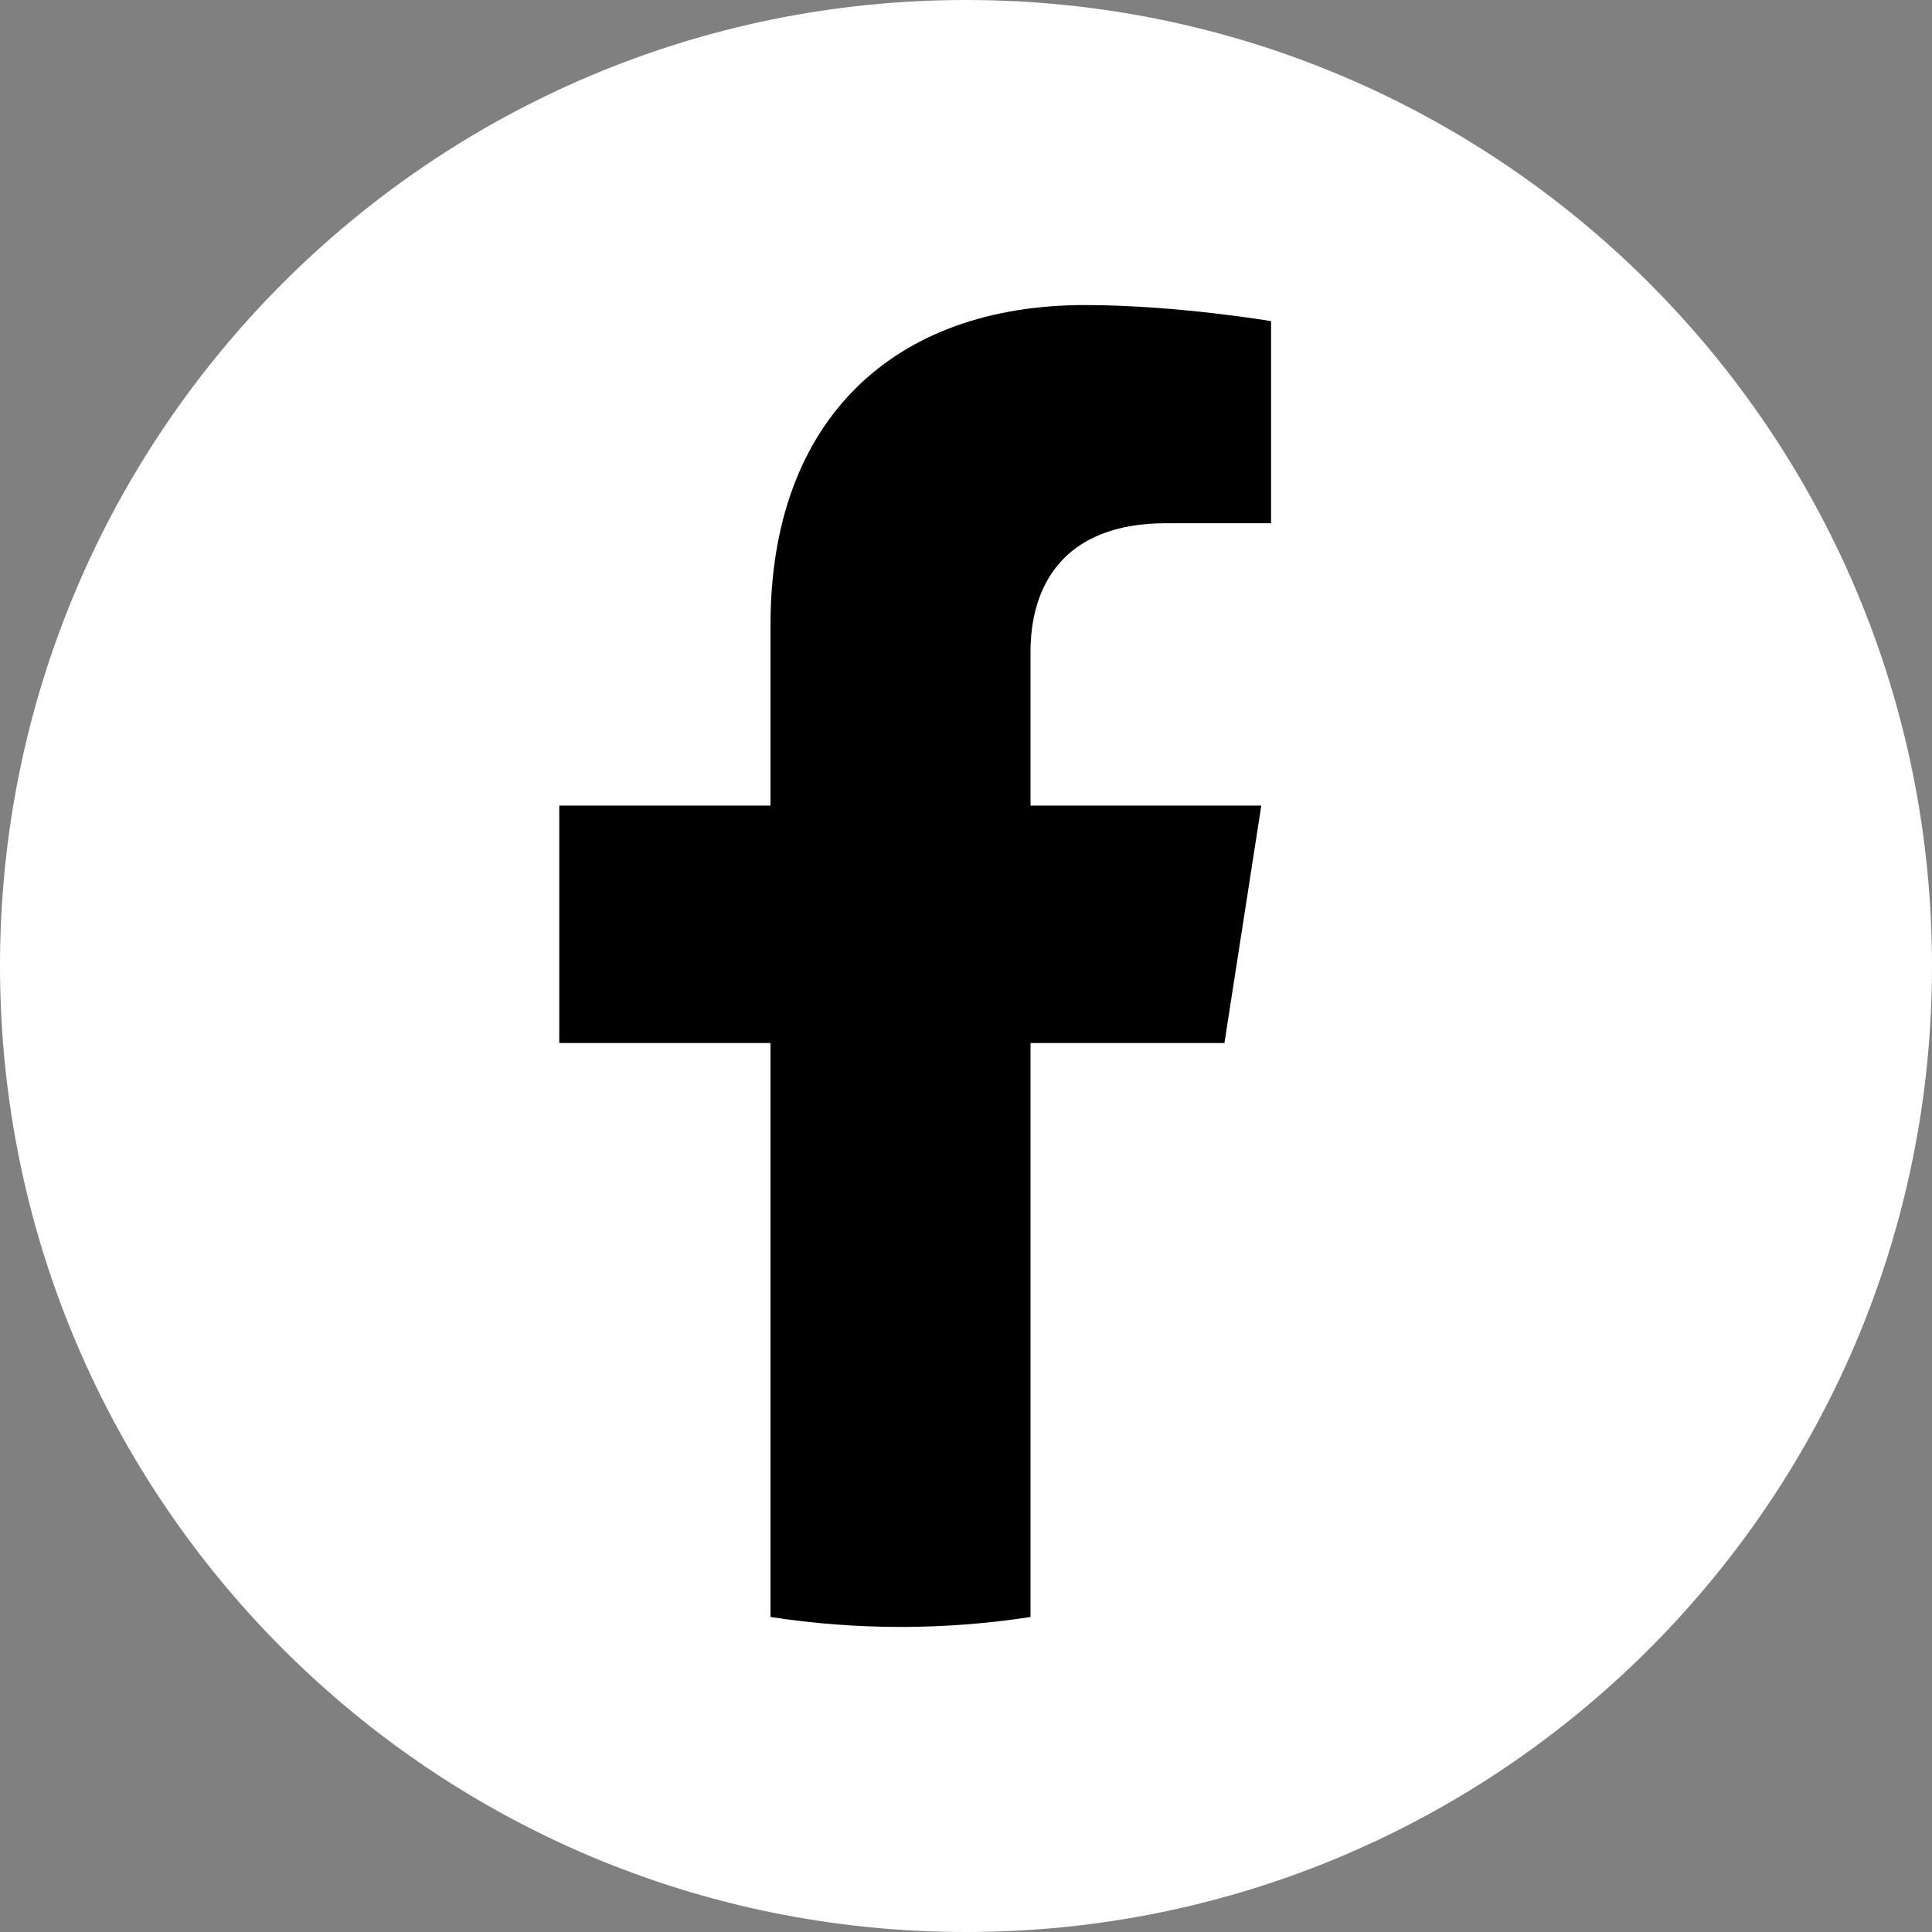 <svg width="38" height="38" viewBox="0 0 38 38" fill="none" xmlns="http://www.w3.org/2000/svg">
<rect x="0" y="0" width="38" height="38" fill="#808080" stroke="none"/>
<path d="M38 19C38 8.507 29.493 0 19 0C8.507 0 0 8.507 0 19C0 29.493 8.507 38 19 38C29.493 38 38 29.493 38 19Z" fill="white"/>
<path d="M24.083 20.515L24.808 15.845H20.269V12.816C20.269 11.538 20.904 10.291 22.936 10.291H25V6.316C25 6.316 23.127 6 21.337 6C17.599 6 15.155 8.236 15.155 12.285V15.845H11V20.515H15.155V31.804C16.85 32.065 18.575 32.065 20.269 31.804V20.515H24.083Z" fill="black"/>
</svg>
